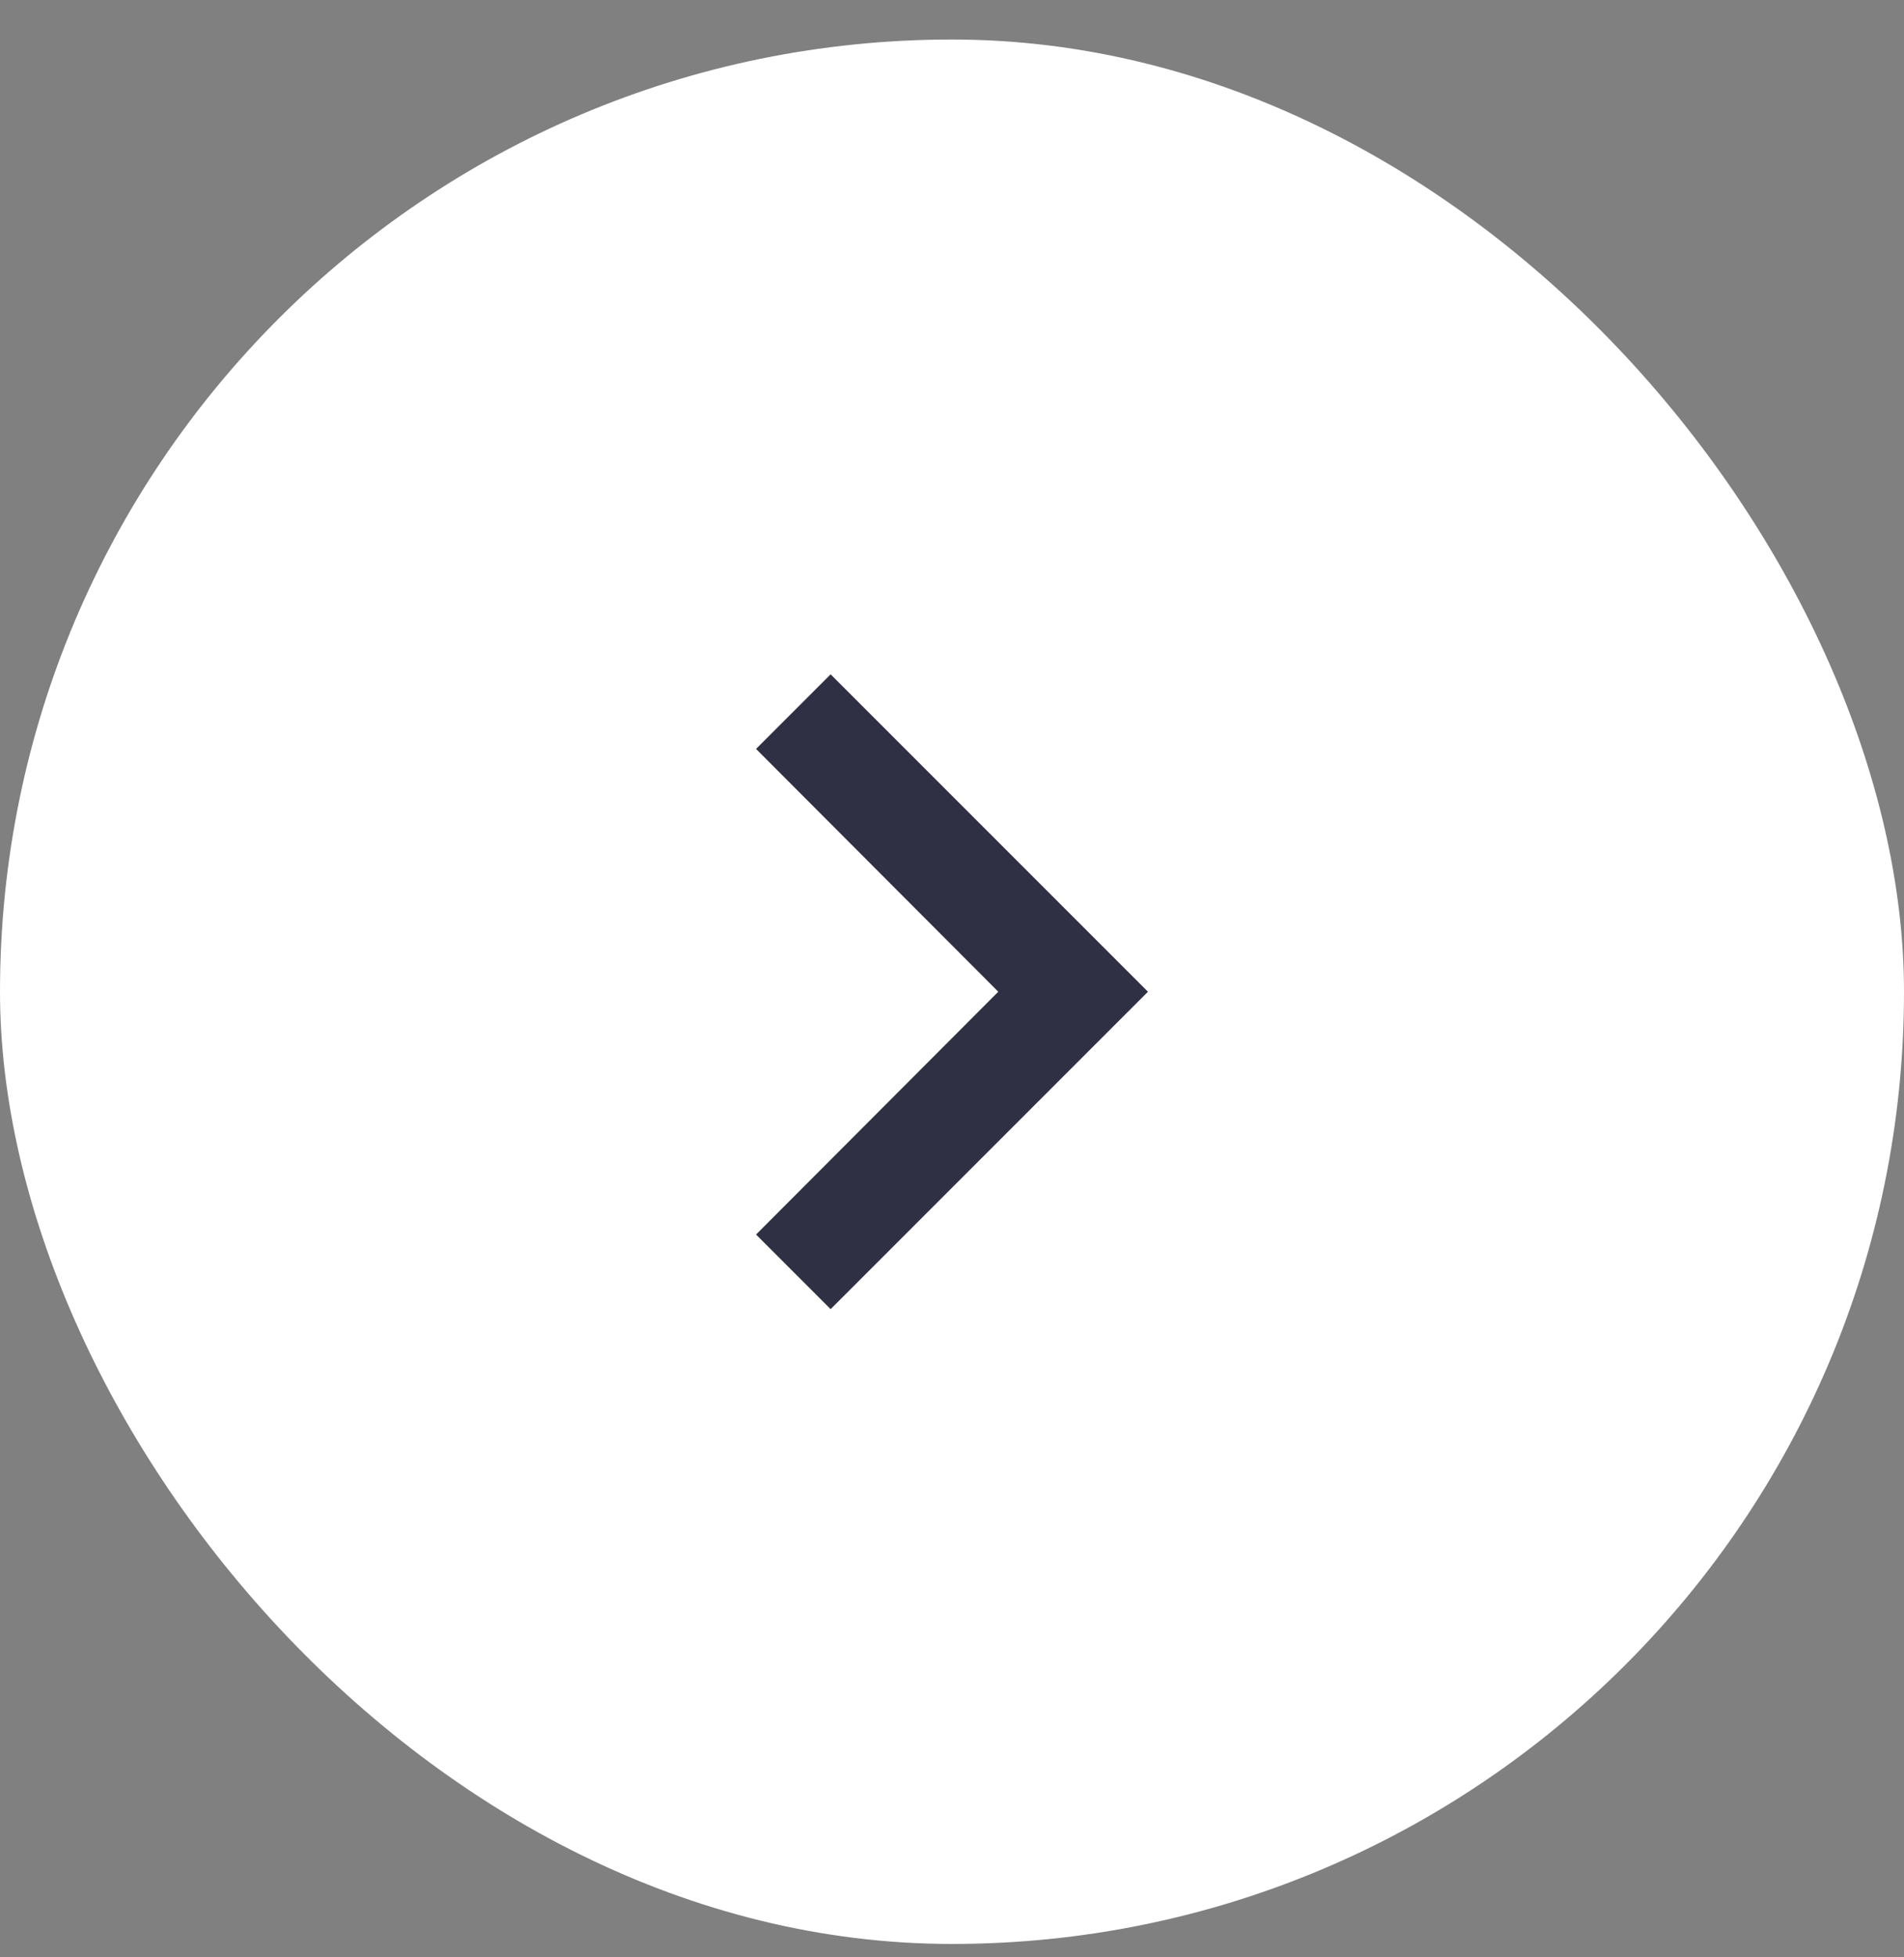 <svg width="36" height="37" viewBox="0 0 36 37" fill="none" xmlns="http://www.w3.org/2000/svg">
<rect x="0" y="0" width="36" height="37" fill="#808080" stroke="none"/>
<rect y="0.747" width="36" height="36" rx="18" fill="white"/>
<path d="M14.295 23.337L18.875 18.747L14.295 14.157L15.705 12.747L21.705 18.747L15.705 24.747L14.295 23.337Z" fill="#303044"/>
</svg>
